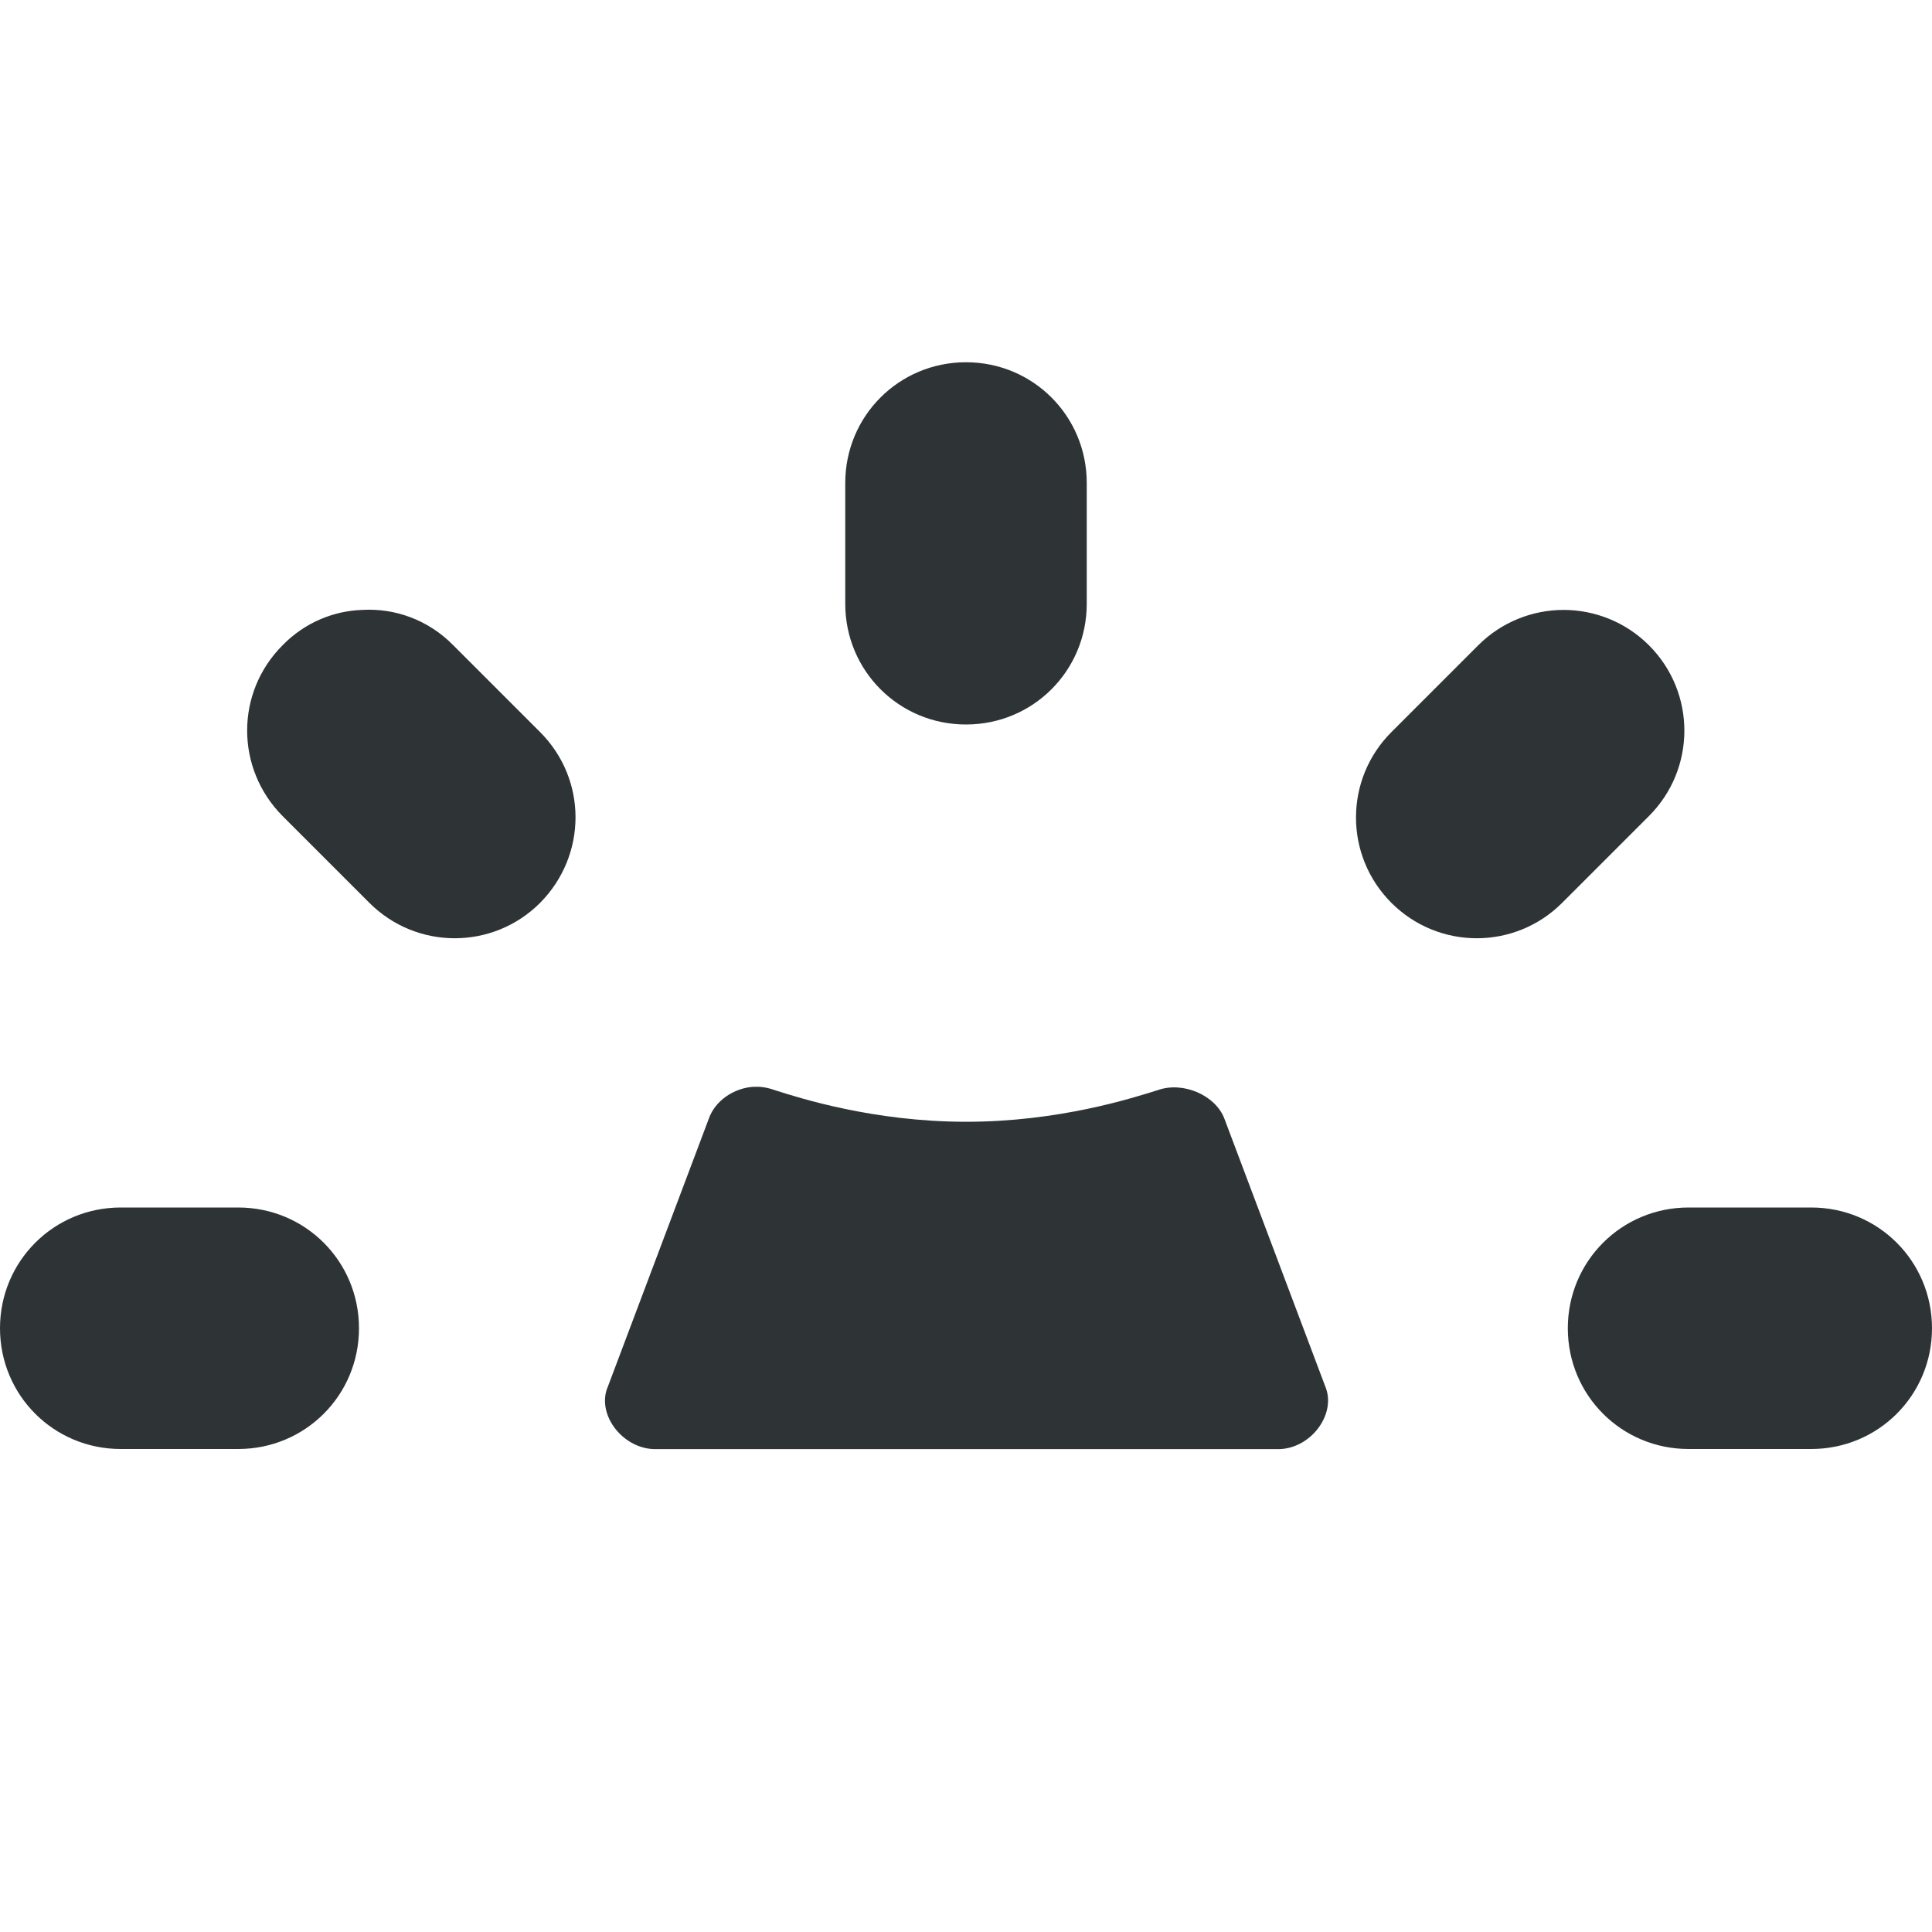 <?xml version="1.0" encoding="UTF-8"?>
<!-- Uploaded to: SVG Repo, www.svgrepo.com, Generator: SVG Repo Mixer Tools -->
<svg width="800px" height="800px" viewBox="0 0 16 16" xmlns="http://www.w3.org/2000/svg">
    <path d="m 8 3 c -0.555 0 -1 0.445 -1 1 v 1 c 0 0.555 0.445 1 1 1 s 1 -0.445 1 -1 v -1 c 0 -0.555 -0.445 -1 -1 -1 z m -5 2.051 c -0.238 0.008 -0.477 0.105 -0.66 0.293 c -0.391 0.391 -0.391 1.02 0 1.414 l 0.719 0.719 c 0.391 0.391 1.023 0.391 1.414 0 c 0.391 -0.395 0.391 -1.023 0 -1.414 l -0.719 -0.719 c -0.207 -0.211 -0.484 -0.309 -0.754 -0.293 z m 9.949 0 c -0.254 0 -0.512 0.098 -0.707 0.293 l -0.719 0.719 c -0.391 0.391 -0.391 1.023 0 1.414 c 0.391 0.391 1.023 0.391 1.414 0 l 0.719 -0.719 c 0.391 -0.391 0.391 -1.023 0 -1.414 c -0.195 -0.195 -0.453 -0.293 -0.707 -0.293 z m -6.703 3.949 c -0.168 0.008 -0.324 0.117 -0.375 0.262 l -0.836 2.219 c -0.102 0.23 0.125 0.527 0.402 0.52 h 2.566 h 2.57 c 0.277 0.008 0.5 -0.289 0.402 -0.52 l -0.836 -2.219 c -0.074 -0.191 -0.34 -0.309 -0.551 -0.234 c -0.211 0.066 -0.82 0.262 -1.586 0.262 s -1.375 -0.195 -1.586 -0.262 c -0.055 -0.02 -0.113 -0.031 -0.172 -0.027 z m -5.246 1 c -0.555 0 -1 0.445 -1 1 s 0.445 1 1 1 h 0.973 c 0.555 0 1 -0.445 1 -1 s -0.445 -1 -1 -1 z m 12.984 0 c -0.555 0 -1 0.445 -1 1 s 0.445 1 1 1 h 1.016 c 0.555 0 1 -0.445 1 -1 s -0.445 -1 -1 -1 z m 0 0" fill="#2e3436"/>
</svg>